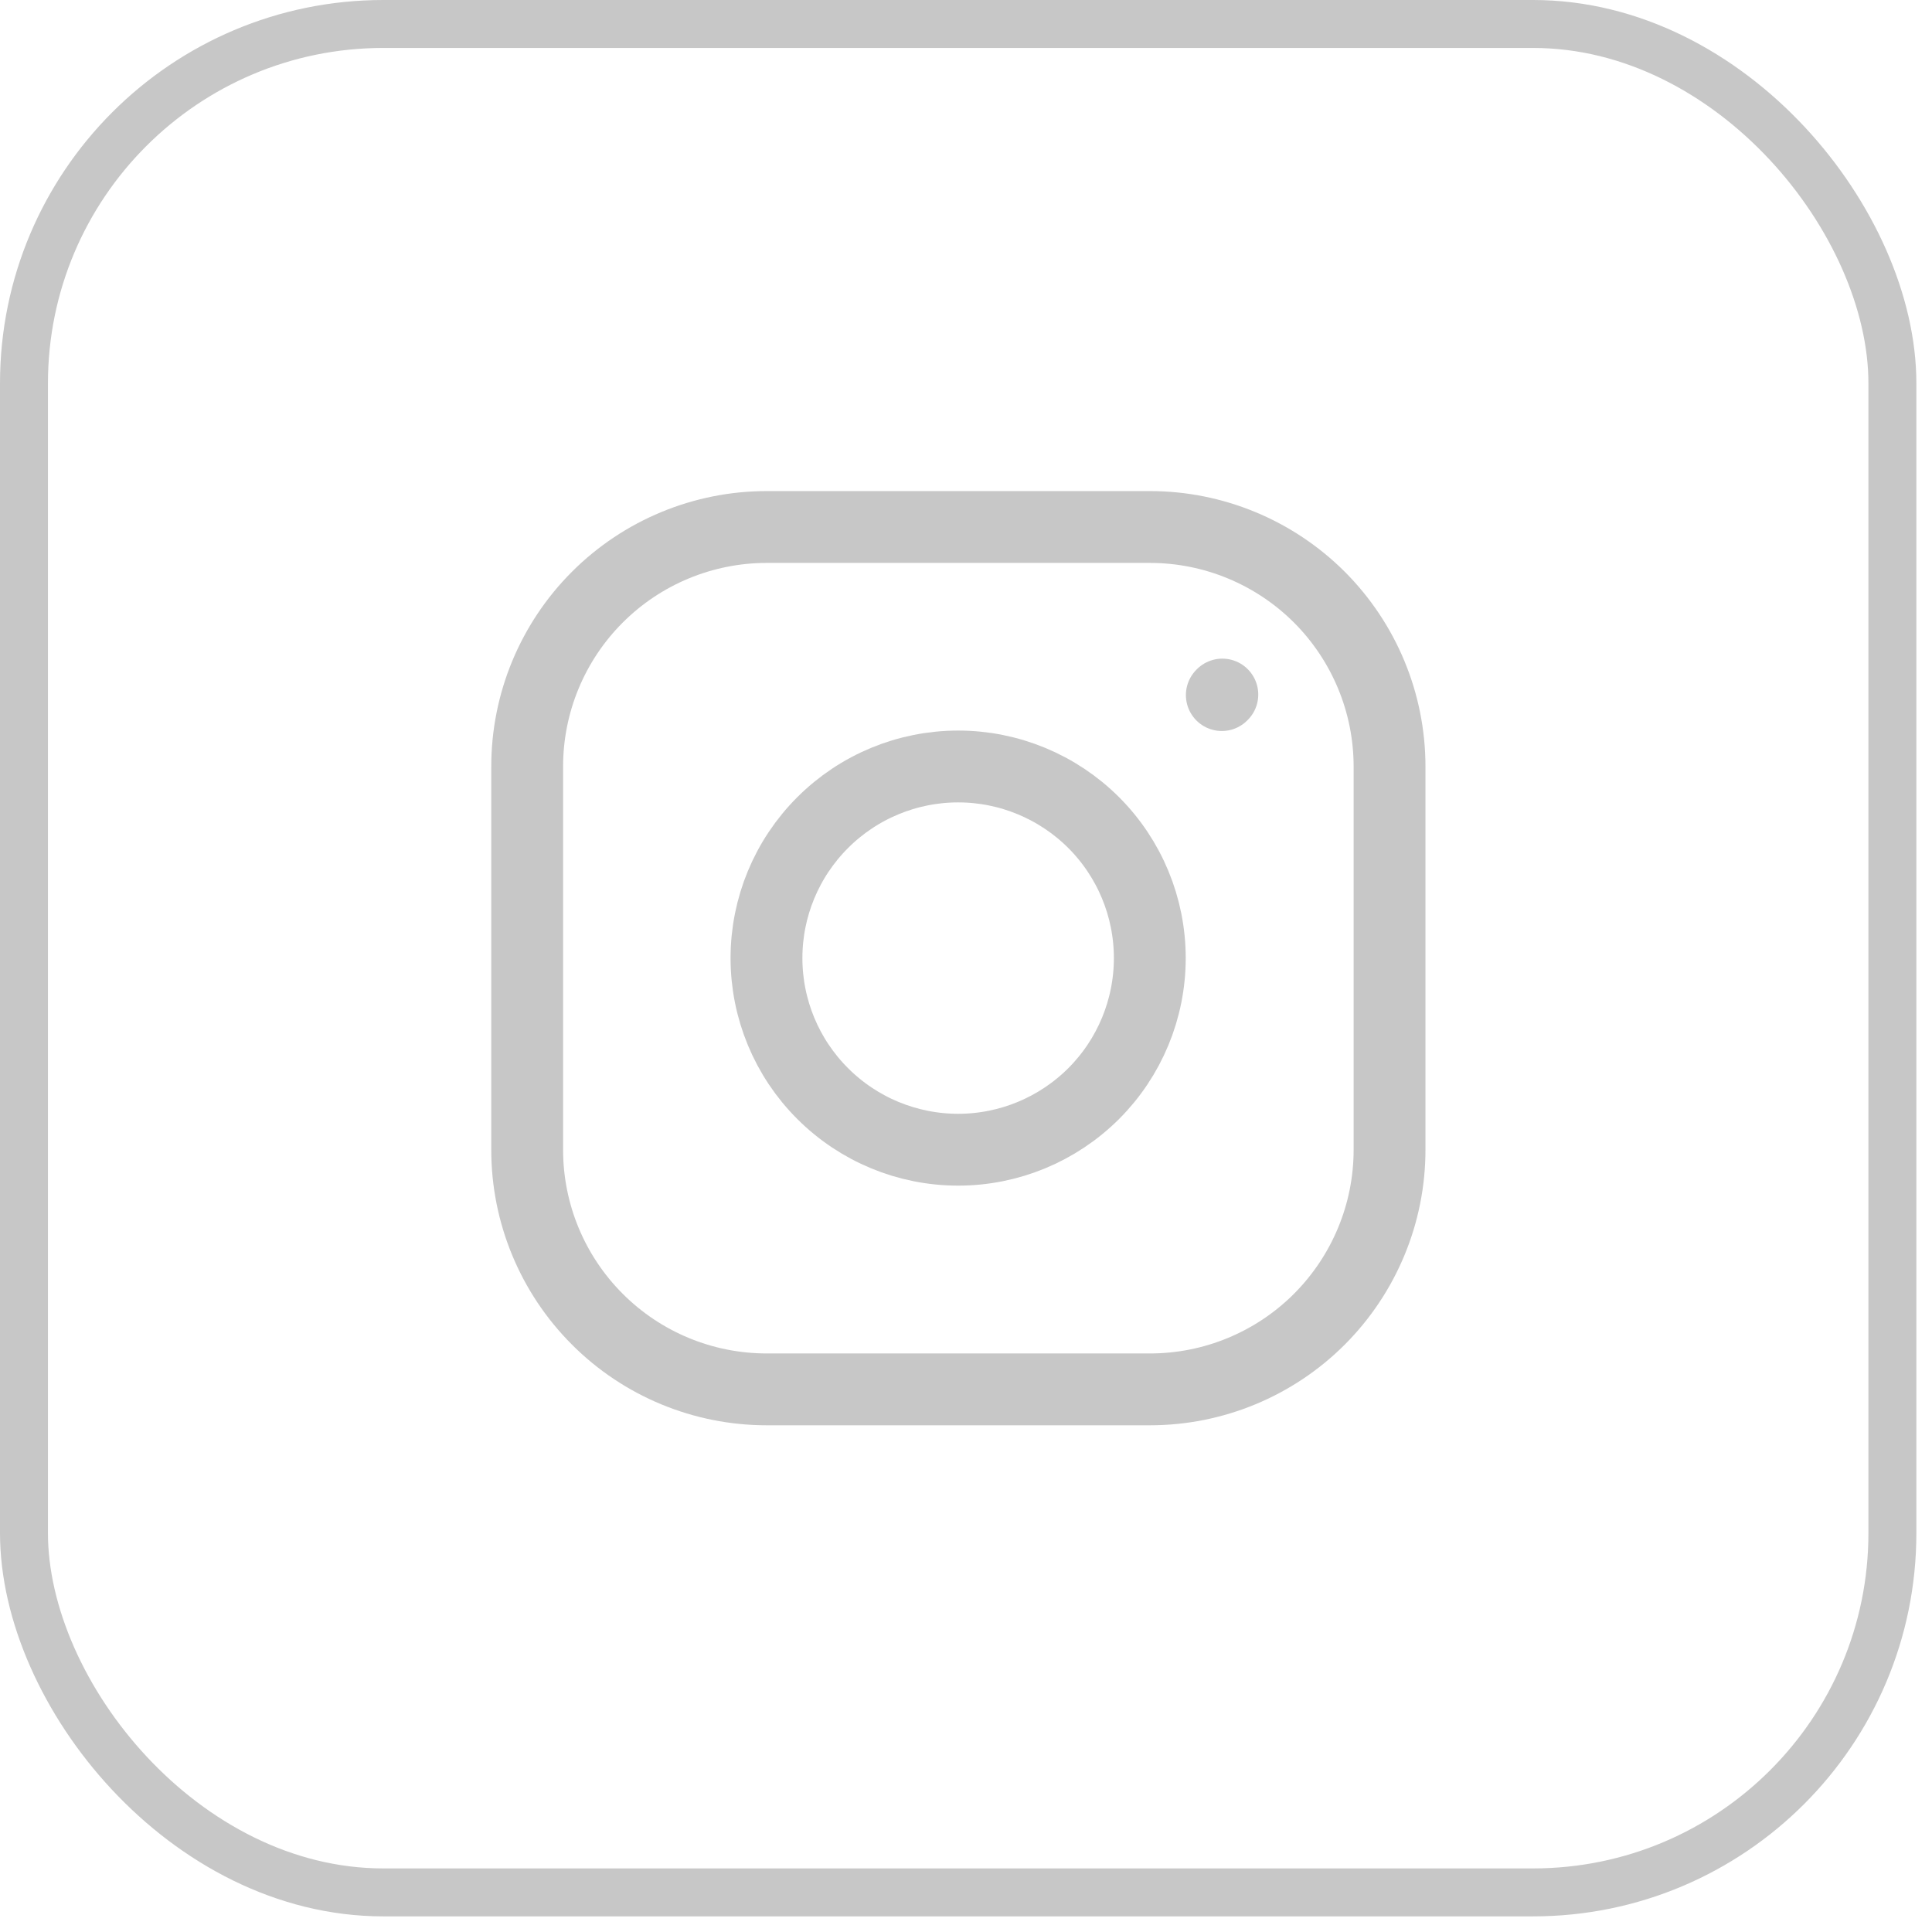 <?xml version="1.0" encoding="utf-8"?>
<svg xmlns="http://www.w3.org/2000/svg" fill="none" height="100%" overflow="visible" preserveAspectRatio="none" style="display: block;" viewBox="0 0 22 22" width="100%">
<g id="Ig">
<rect height="21.276" rx="4.092" stroke="#C7C7C7" stroke-width="0.546" width="21.276" x="0.273" y="0.273"/>
<g id="ig">
<g id="Group">
<path d="M10.911 13.092C11.489 13.092 12.044 12.862 12.454 12.453C12.863 12.044 13.093 11.489 13.093 10.91C13.093 10.331 12.863 9.776 12.454 9.367C12.044 8.958 11.489 8.728 10.911 8.728C10.332 8.728 9.777 8.958 9.368 9.367C8.958 9.776 8.728 10.331 8.728 10.91C8.728 11.489 8.958 12.044 9.368 12.453C9.777 12.862 10.332 13.092 10.911 13.092V13.092Z" id="Vector" stroke="#C7C7C7" stroke-linecap="round" stroke-linejoin="round" stroke-width="0.818"/>
<path d="M6.003 13.093V8.729C6.003 8.005 6.29 7.312 6.802 6.8C7.313 6.289 8.007 6.001 8.731 6.001H13.095C13.818 6.001 14.512 6.289 15.024 6.8C15.535 7.312 15.823 8.005 15.823 8.729V13.093C15.823 13.817 15.535 14.51 15.024 15.022C14.512 15.534 13.818 15.821 13.095 15.821H8.731C8.007 15.821 7.313 15.534 6.802 15.022C6.29 14.51 6.003 13.817 6.003 13.093Z" id="Vector_2" stroke="#C7C7C7" stroke-width="0.818"/>
<path d="M13.913 7.915L13.919 7.909" id="Vector_3" stroke="#C7C7C7" stroke-linecap="round" stroke-linejoin="round" stroke-width="0.818"/>
</g>
</g>
</g>
</svg>
